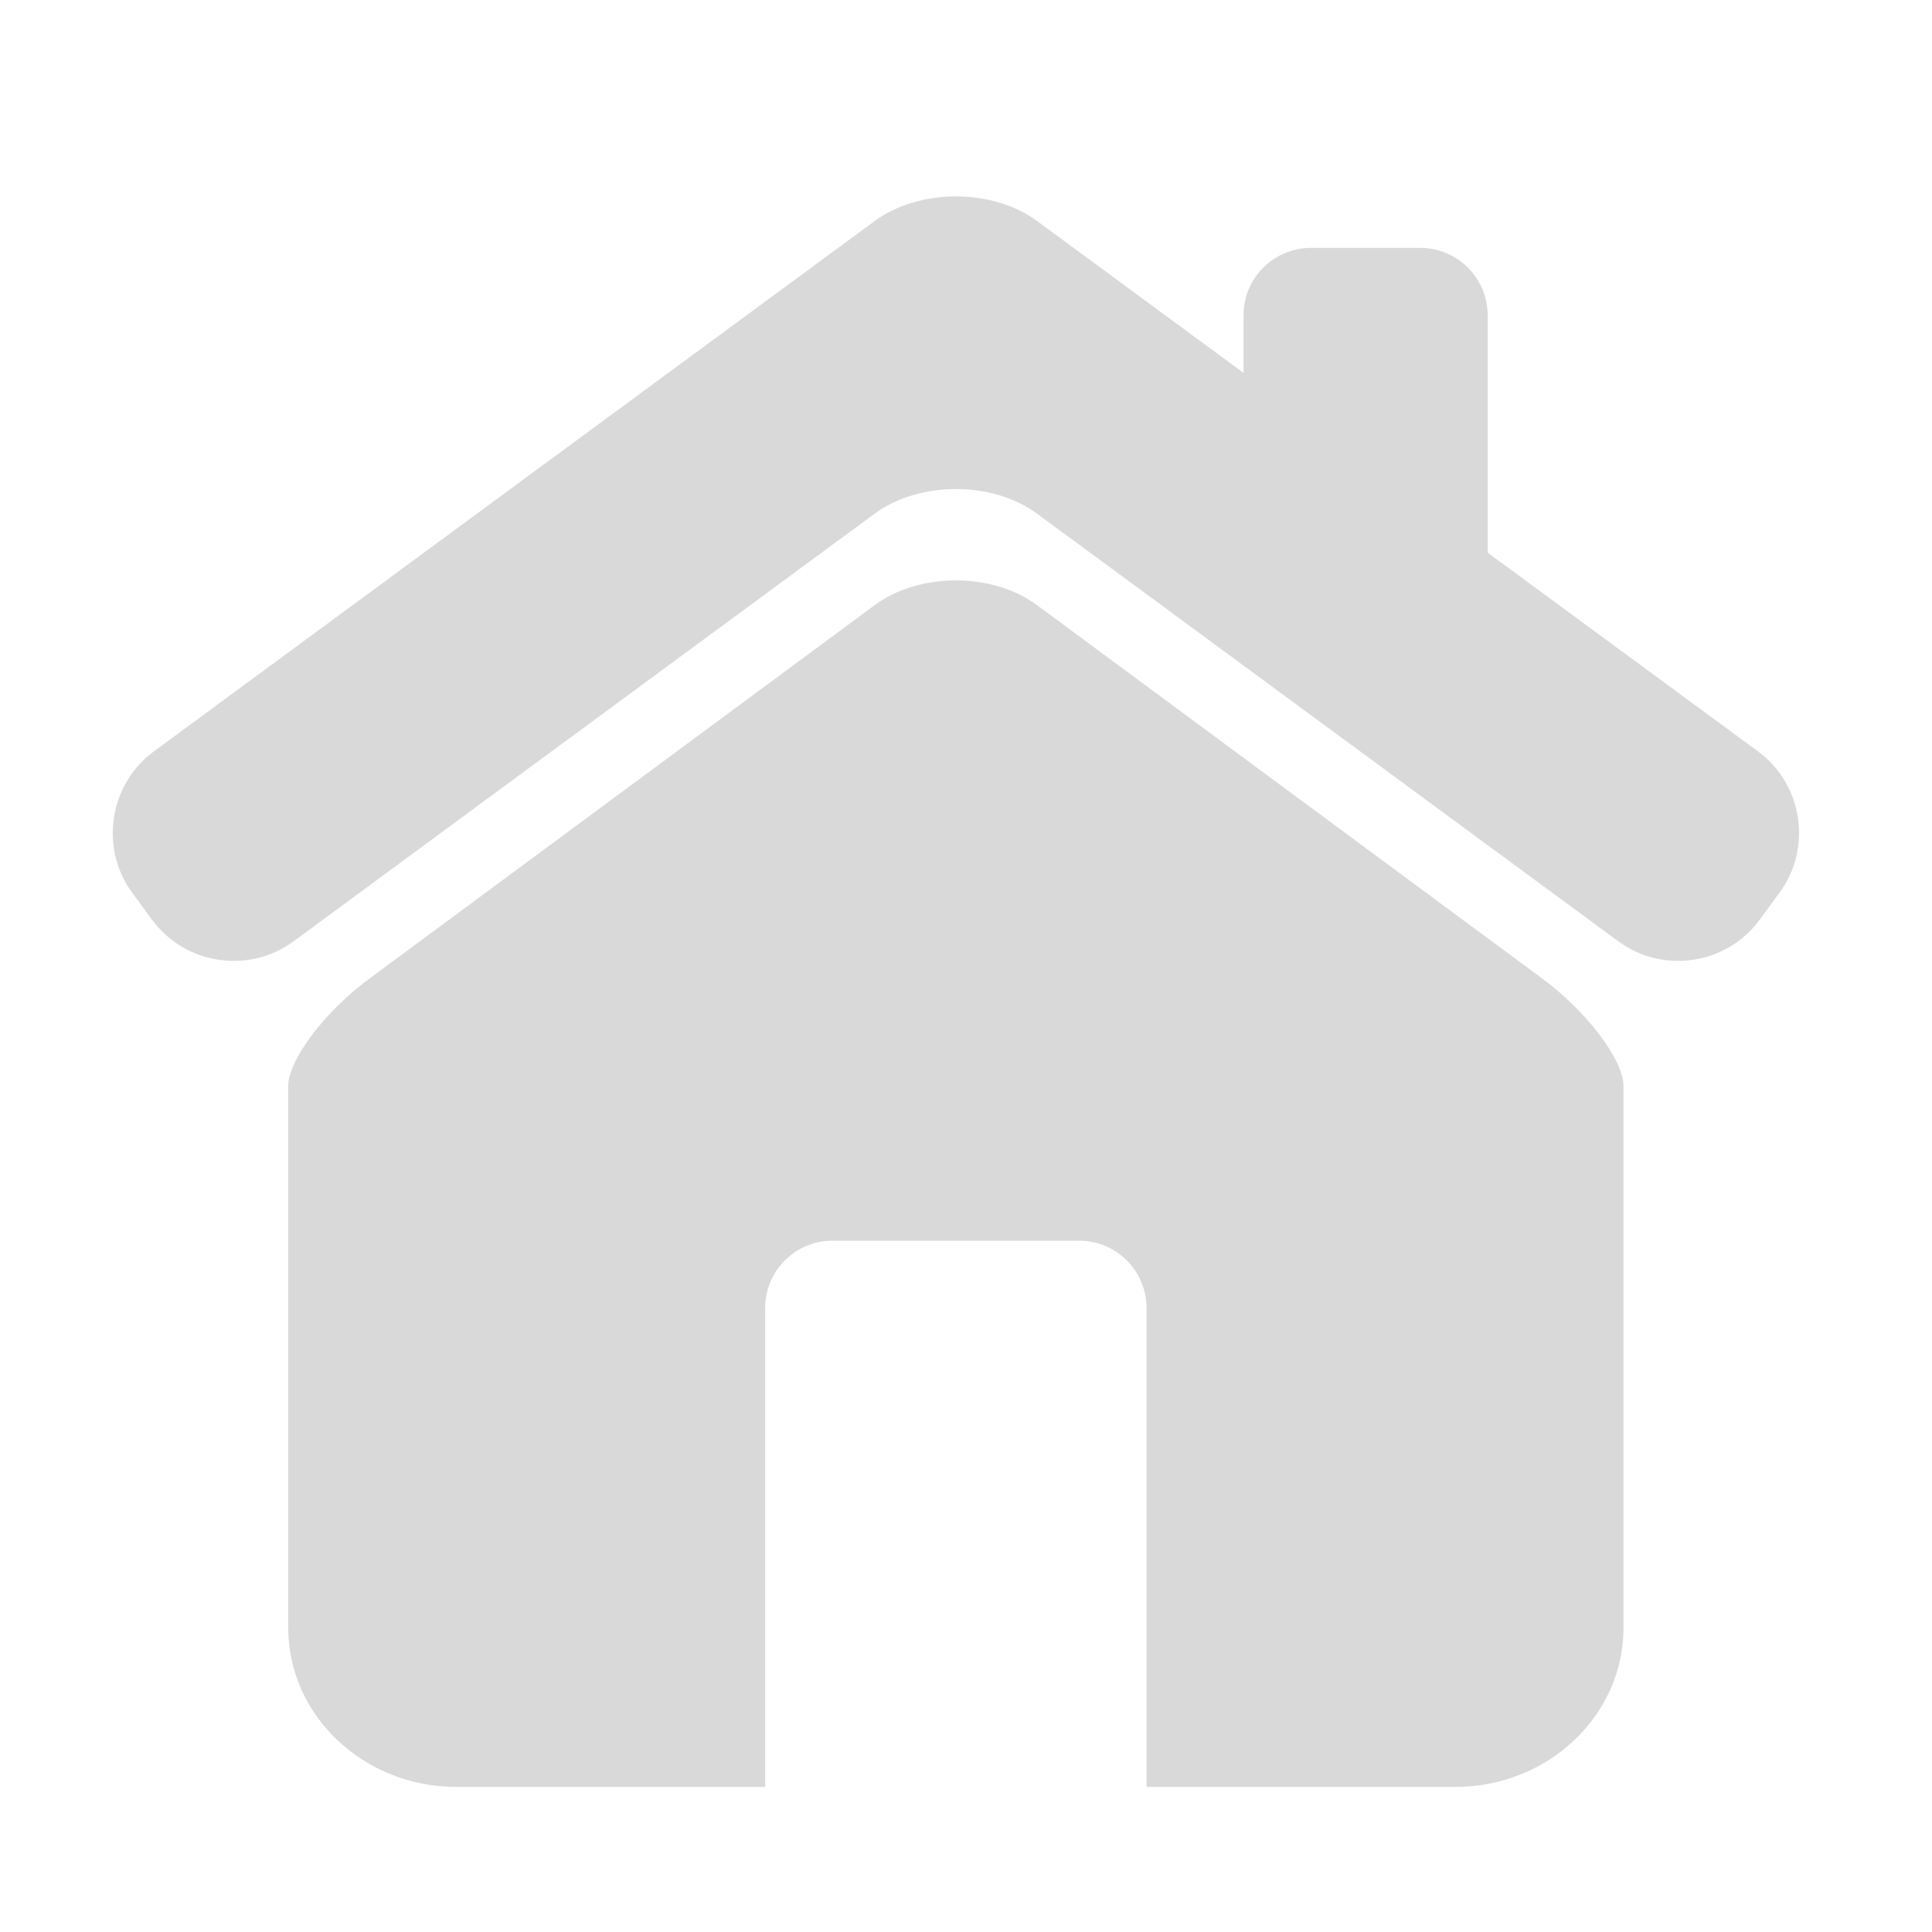<?xml version="1.0" encoding="UTF-8"?> <svg xmlns="http://www.w3.org/2000/svg" xmlns:xlink="http://www.w3.org/1999/xlink" width="50" zoomAndPan="magnify" viewBox="0 0 37.5 37.5" height="50" preserveAspectRatio="xMidYMid meet" version="1.0"><defs><clipPath id="09701b3d42"><path d="M 2 3.699 L 35 3.699 L 35 19 L 2 19 Z M 2 3.699 " clip-rule="nonzero"></path></clipPath><clipPath id="adb918becf"><path d="M 5 11 L 32 11 L 32 34.785 L 5 34.785 Z M 5 11 " clip-rule="nonzero"></path></clipPath></defs><g clip-path="url(#09701b3d42)"><path fill="#d9d9d9" d="M 34.125 14.586 L 28.875 10.727 L 28.875 6.117 C 28.875 5.398 28.289 4.812 27.566 4.812 L 25.441 4.812 C 24.723 4.812 24.137 5.398 24.137 6.117 L 24.137 7.238 L 20.133 4.293 C 19.266 3.652 17.844 3.652 16.973 4.293 L 2.984 14.586 C 2.117 15.227 1.93 16.461 2.566 17.328 L 2.953 17.855 C 3.594 18.723 4.828 18.91 5.695 18.273 L 16.973 9.973 C 17.844 9.332 19.266 9.332 20.133 9.973 L 31.414 18.273 C 32.281 18.91 33.516 18.723 34.152 17.855 L 34.539 17.328 C 35.18 16.461 34.992 15.227 34.125 14.586 Z M 34.125 14.586 " fill-opacity="1" fill-rule="nonzero"></path></g><g clip-path="url(#adb918becf)"><path fill="#d9d9d9" d="M 29.938 18.996 L 20.129 11.746 C 19.262 11.105 17.844 11.105 16.977 11.746 L 7.168 18.996 C 6.301 19.637 5.594 20.574 5.594 21.082 L 5.594 31.594 C 5.594 33.297 7.055 34.684 8.859 34.684 L 14.852 34.684 L 14.852 25.387 C 14.852 24.668 15.438 24.082 16.156 24.082 L 20.949 24.082 C 21.668 24.082 22.254 24.668 22.254 25.387 L 22.254 34.684 L 28.246 34.684 C 30.051 34.684 31.512 33.297 31.512 31.594 L 31.512 21.082 C 31.512 20.574 30.805 19.637 29.938 18.996 Z M 29.938 18.996 " fill-opacity="1" fill-rule="nonzero"></path></g></svg> 